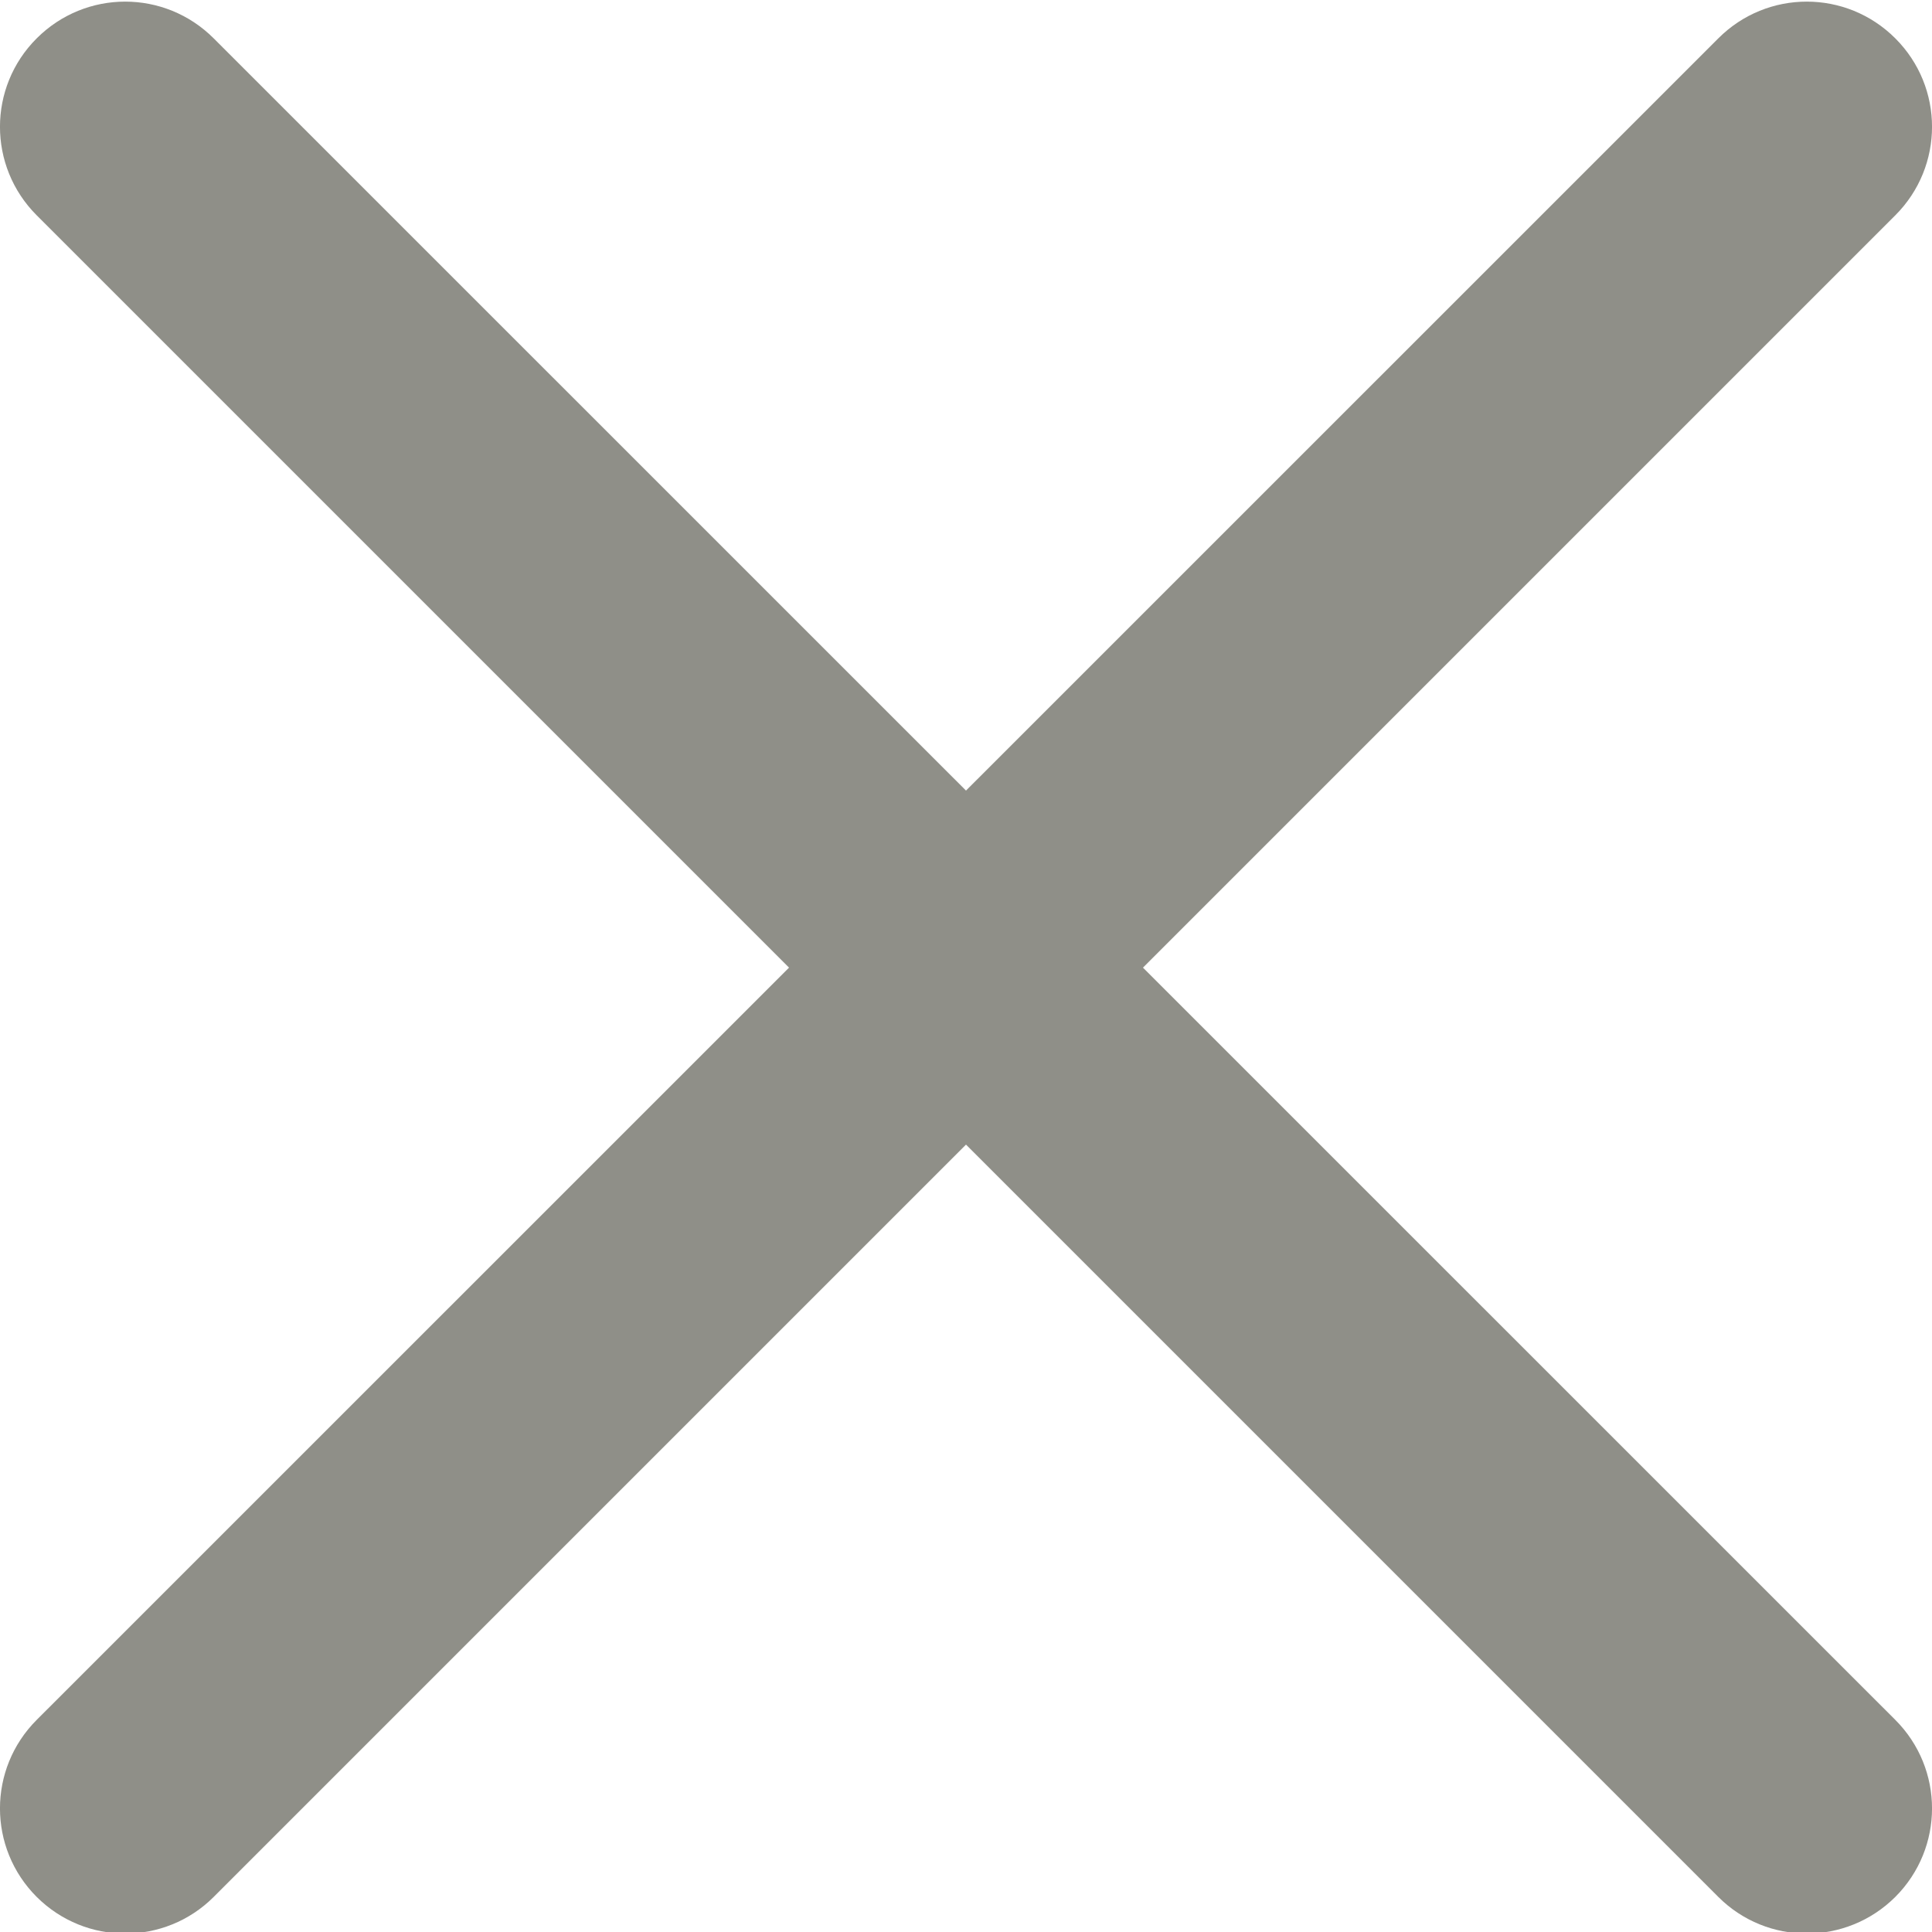 <svg width="20" height="20" viewBox="0 0 20 20" fill="none" xmlns="http://www.w3.org/2000/svg">
    <g clip-path="url(#clip0_2412_31943)">
        <path d="M11.832 10.017L19.62 2.229C20.127 1.722 20.127 0.903 19.62 0.397C19.113 -0.11 18.294 -0.11 17.788 0.397L10 8.184L2.212 0.397C1.705 -0.11 0.887 -0.11 0.38 0.397C-0.127 0.903 -0.127 1.722 0.38 2.229L8.168 10.017L0.38 17.804C-0.127 18.311 -0.127 19.13 0.38 19.637C0.633 19.889 0.964 20.016 1.296 20.016C1.628 20.016 1.96 19.889 2.212 19.637L10 11.849L17.788 19.637C18.04 19.889 18.372 20.016 18.704 20.016C19.035 20.016 19.367 19.889 19.62 19.637C20.127 19.13 20.127 18.311 19.62 17.804L11.832 10.017Z" fill="#8F8F88"/>
    </g>
    <defs>
        <clipPath id="clip0_2412_31943">
            <rect width="20" height="20" fill="white"/>
        </clipPath>
    </defs>
</svg>

